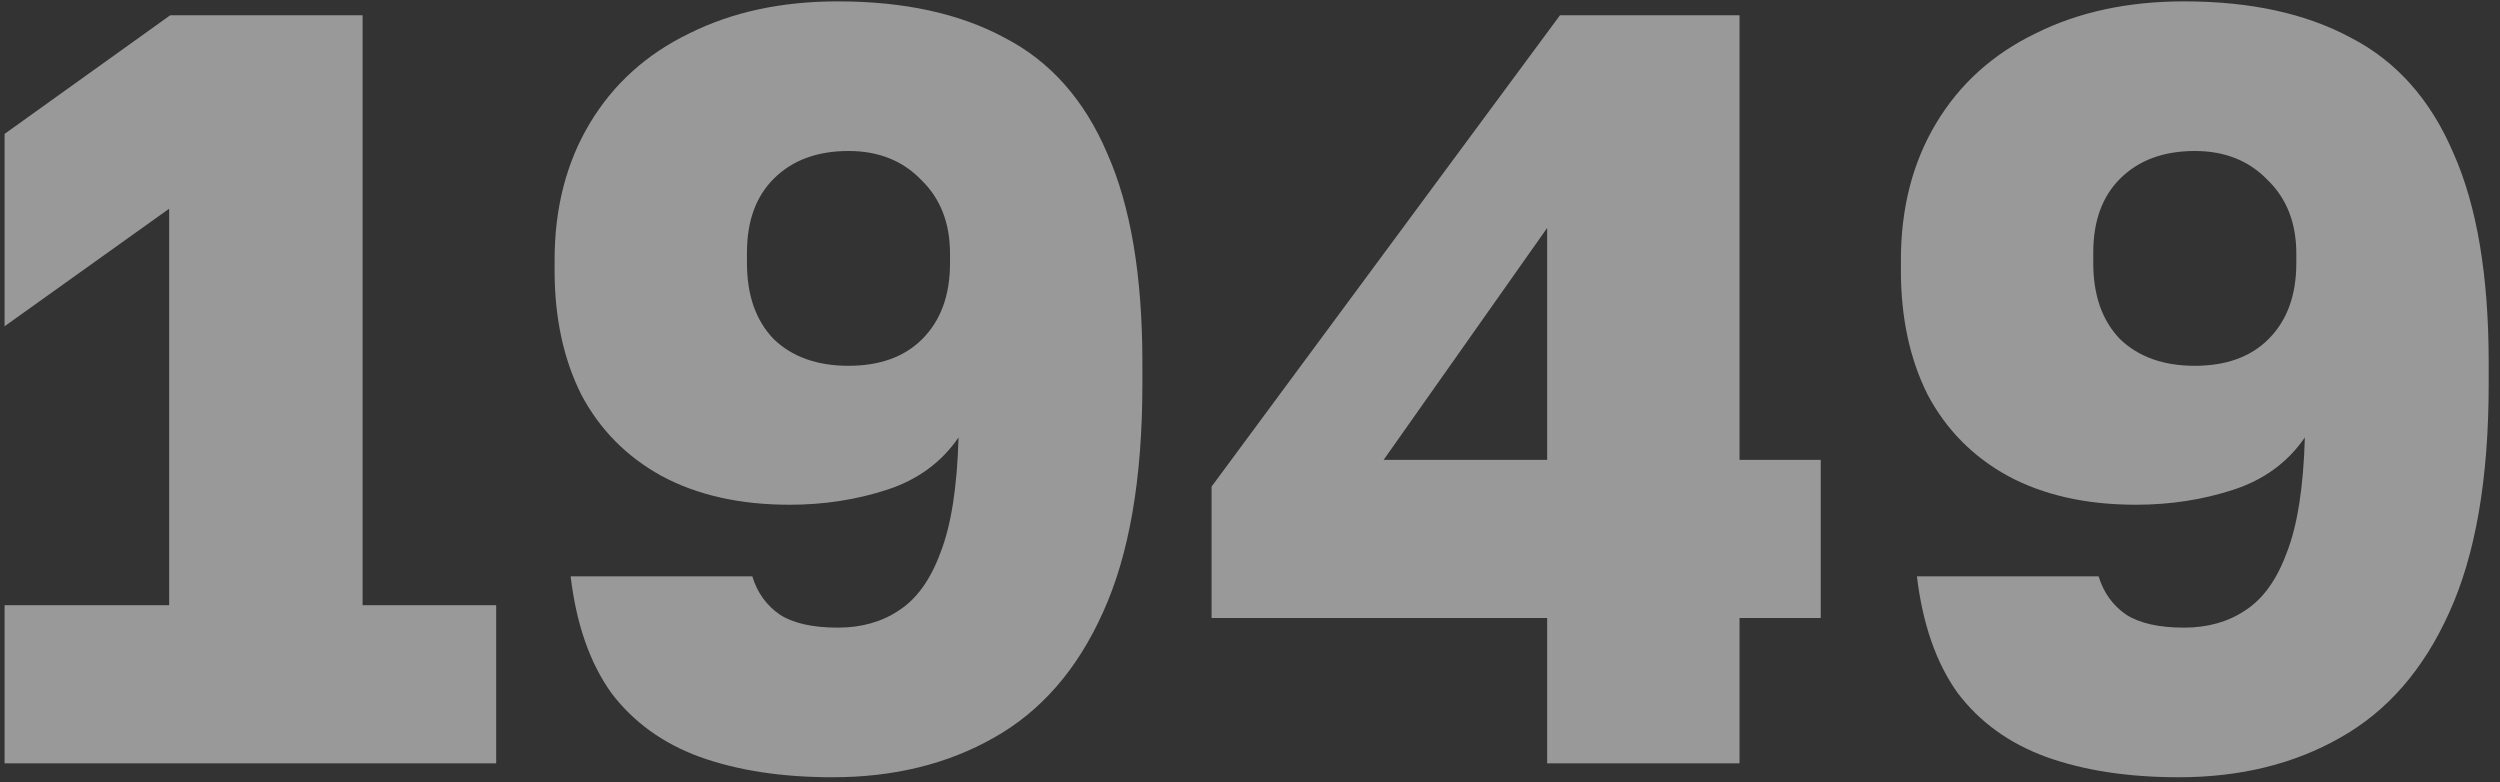 <?xml version="1.0" encoding="UTF-8"?> <svg xmlns="http://www.w3.org/2000/svg" width="131" height="41" viewBox="0 0 131 41" fill="none"><rect x="0" y="0" width="131" height="41" fill="#333333" stroke="none"/><g opacity="0.5"><path d="M0.24 40V31.712H8.864V10.936L0.24 17.096V7.016L8.92 0.8H19V31.712H26V40H0.24Z" fill="white"></path><path d="M43.62 40.728C40.97 40.728 38.655 40.374 36.676 39.664C34.735 38.955 33.186 37.835 32.029 36.304C30.909 34.736 30.199 32.702 29.901 30.2H39.42C39.682 31.059 40.167 31.731 40.877 32.216C41.586 32.664 42.594 32.888 43.901 32.888C45.133 32.888 46.197 32.59 47.093 31.992C48.026 31.395 48.754 30.387 49.276 28.968C49.837 27.55 50.154 25.534 50.228 22.92C49.333 24.227 48.082 25.142 46.477 25.664C44.871 26.187 43.172 26.448 41.38 26.448C38.767 26.448 36.527 25.944 34.66 24.936C32.831 23.928 31.431 22.51 30.46 20.68C29.527 18.814 29.061 16.648 29.061 14.184V13.624C29.061 10.899 29.677 8.51 30.909 6.456C32.141 4.403 33.877 2.835 36.117 1.752C38.356 0.632 40.951 0.072 43.901 0.072C47.373 0.072 50.285 0.707 52.636 1.976C55.026 3.208 56.818 5.224 58.013 8.024C59.245 10.787 59.861 14.446 59.861 19V20.12C59.861 25.086 59.17 29.08 57.788 32.104C56.444 35.091 54.541 37.275 52.077 38.656C49.65 40.038 46.831 40.728 43.62 40.728ZM44.461 19.168C46.103 19.168 47.391 18.702 48.325 17.768C49.295 16.798 49.781 15.472 49.781 13.792V13.288C49.781 11.683 49.276 10.395 48.269 9.424C47.298 8.416 46.029 7.912 44.461 7.912C42.818 7.912 41.511 8.398 40.541 9.368C39.607 10.302 39.141 11.59 39.141 13.232V13.792C39.141 15.472 39.607 16.798 40.541 17.768C41.511 18.702 42.818 19.168 44.461 19.168Z" fill="white"></path><path d="M81.071 40V32.384H63.487V25.496L81.743 0.8H91.151V24.096H95.407V32.384H91.151V40H81.071ZM72.503 24.096H81.071V11.944L72.503 24.096Z" fill="white"></path><path d="M114.167 40.728C111.517 40.728 109.202 40.374 107.223 39.664C105.282 38.955 103.733 37.835 102.575 36.304C101.455 34.736 100.746 32.702 100.447 30.2H109.967C110.229 31.059 110.714 31.731 111.423 32.216C112.133 32.664 113.141 32.888 114.447 32.888C115.679 32.888 116.743 32.59 117.639 31.992C118.573 31.395 119.301 30.387 119.823 28.968C120.383 27.55 120.701 25.534 120.775 22.92C119.879 24.227 118.629 25.142 117.023 25.664C115.418 26.187 113.719 26.448 111.927 26.448C109.314 26.448 107.074 25.944 105.207 24.936C103.378 23.928 101.978 22.51 101.007 20.68C100.074 18.814 99.607 16.648 99.607 14.184V13.624C99.607 10.899 100.223 8.51 101.455 6.456C102.687 4.403 104.423 2.835 106.663 1.752C108.903 0.632 111.498 0.072 114.447 0.072C117.919 0.072 120.831 0.707 123.183 1.976C125.573 3.208 127.365 5.224 128.559 8.024C129.791 10.787 130.407 14.446 130.407 19V20.12C130.407 25.086 129.717 29.08 128.335 32.104C126.991 35.091 125.087 37.275 122.623 38.656C120.197 40.038 117.378 40.728 114.167 40.728ZM115.007 19.168C116.65 19.168 117.938 18.702 118.871 17.768C119.842 16.798 120.327 15.472 120.327 13.792V13.288C120.327 11.683 119.823 10.395 118.815 9.424C117.845 8.416 116.575 7.912 115.007 7.912C113.365 7.912 112.058 8.398 111.087 9.368C110.154 10.302 109.687 11.59 109.687 13.232V13.792C109.687 15.472 110.154 16.798 111.087 17.768C112.058 18.702 113.365 19.168 115.007 19.168Z" fill="white"></path></g></svg> 